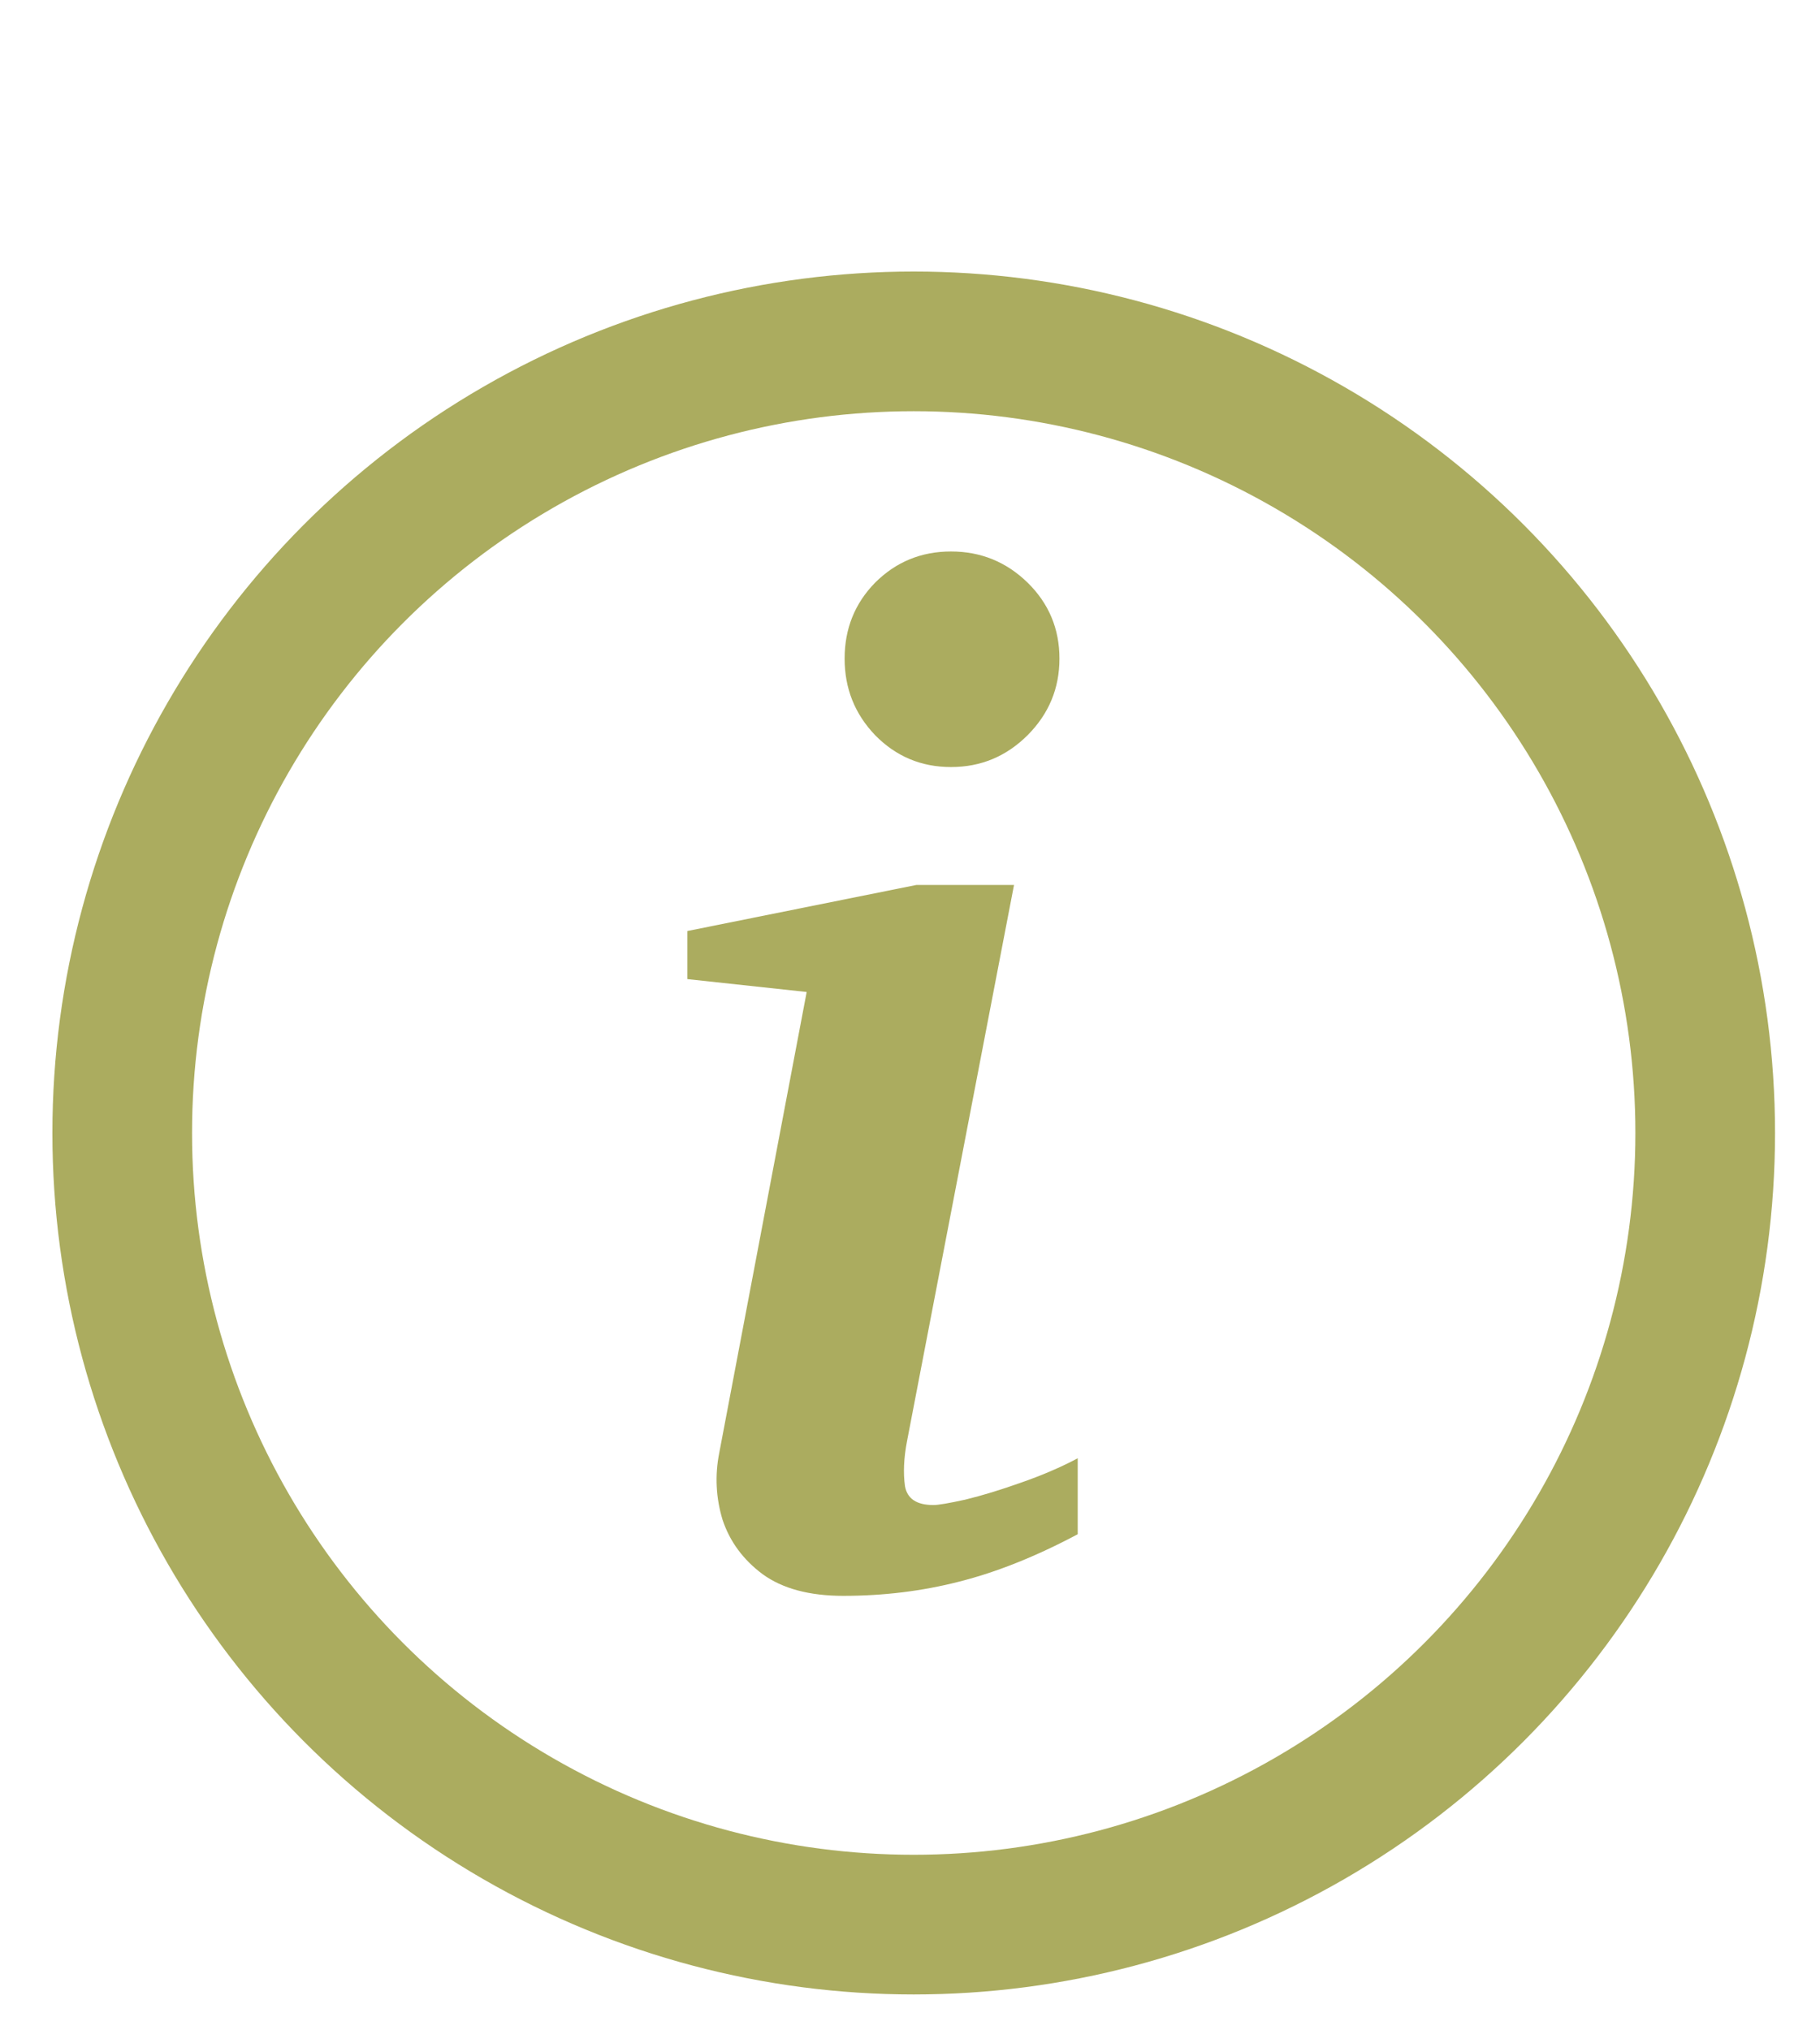 <svg width="26" height="29" viewBox="0 0 26 29" fill="none" xmlns="http://www.w3.org/2000/svg">
<path d="M15.135 9.407C15.135 9.833 14.983 10.197 14.68 10.501C14.376 10.804 14.012 10.956 13.586 10.956C13.16 10.956 12.799 10.804 12.502 10.501C12.211 10.197 12.066 9.833 12.066 9.407C12.066 8.981 12.211 8.619 12.502 8.322C12.799 8.026 13.16 7.877 13.586 7.877C14.012 7.877 14.376 8.026 14.68 8.322C14.983 8.619 15.135 8.981 15.135 9.407ZM15.396 21.914C14.802 22.23 14.238 22.456 13.702 22.591C13.173 22.727 12.621 22.794 12.047 22.794C11.563 22.794 11.179 22.691 10.895 22.485C10.617 22.278 10.427 22.02 10.323 21.71C10.227 21.394 10.211 21.075 10.275 20.752L11.524 14.169L9.82 13.985V13.298L13.092 12.64H14.486L12.957 20.587C12.911 20.826 12.902 21.039 12.928 21.226C12.96 21.407 13.095 21.497 13.334 21.497C13.405 21.497 13.557 21.471 13.789 21.42C14.028 21.362 14.293 21.281 14.583 21.178C14.88 21.075 15.151 20.959 15.396 20.829V21.914Z" fill="#ABAC5F"/>
<circle cx="13.053" cy="16.183" r="11.307" stroke="#ABAC5F" stroke-width="1.995"/>
</svg>
